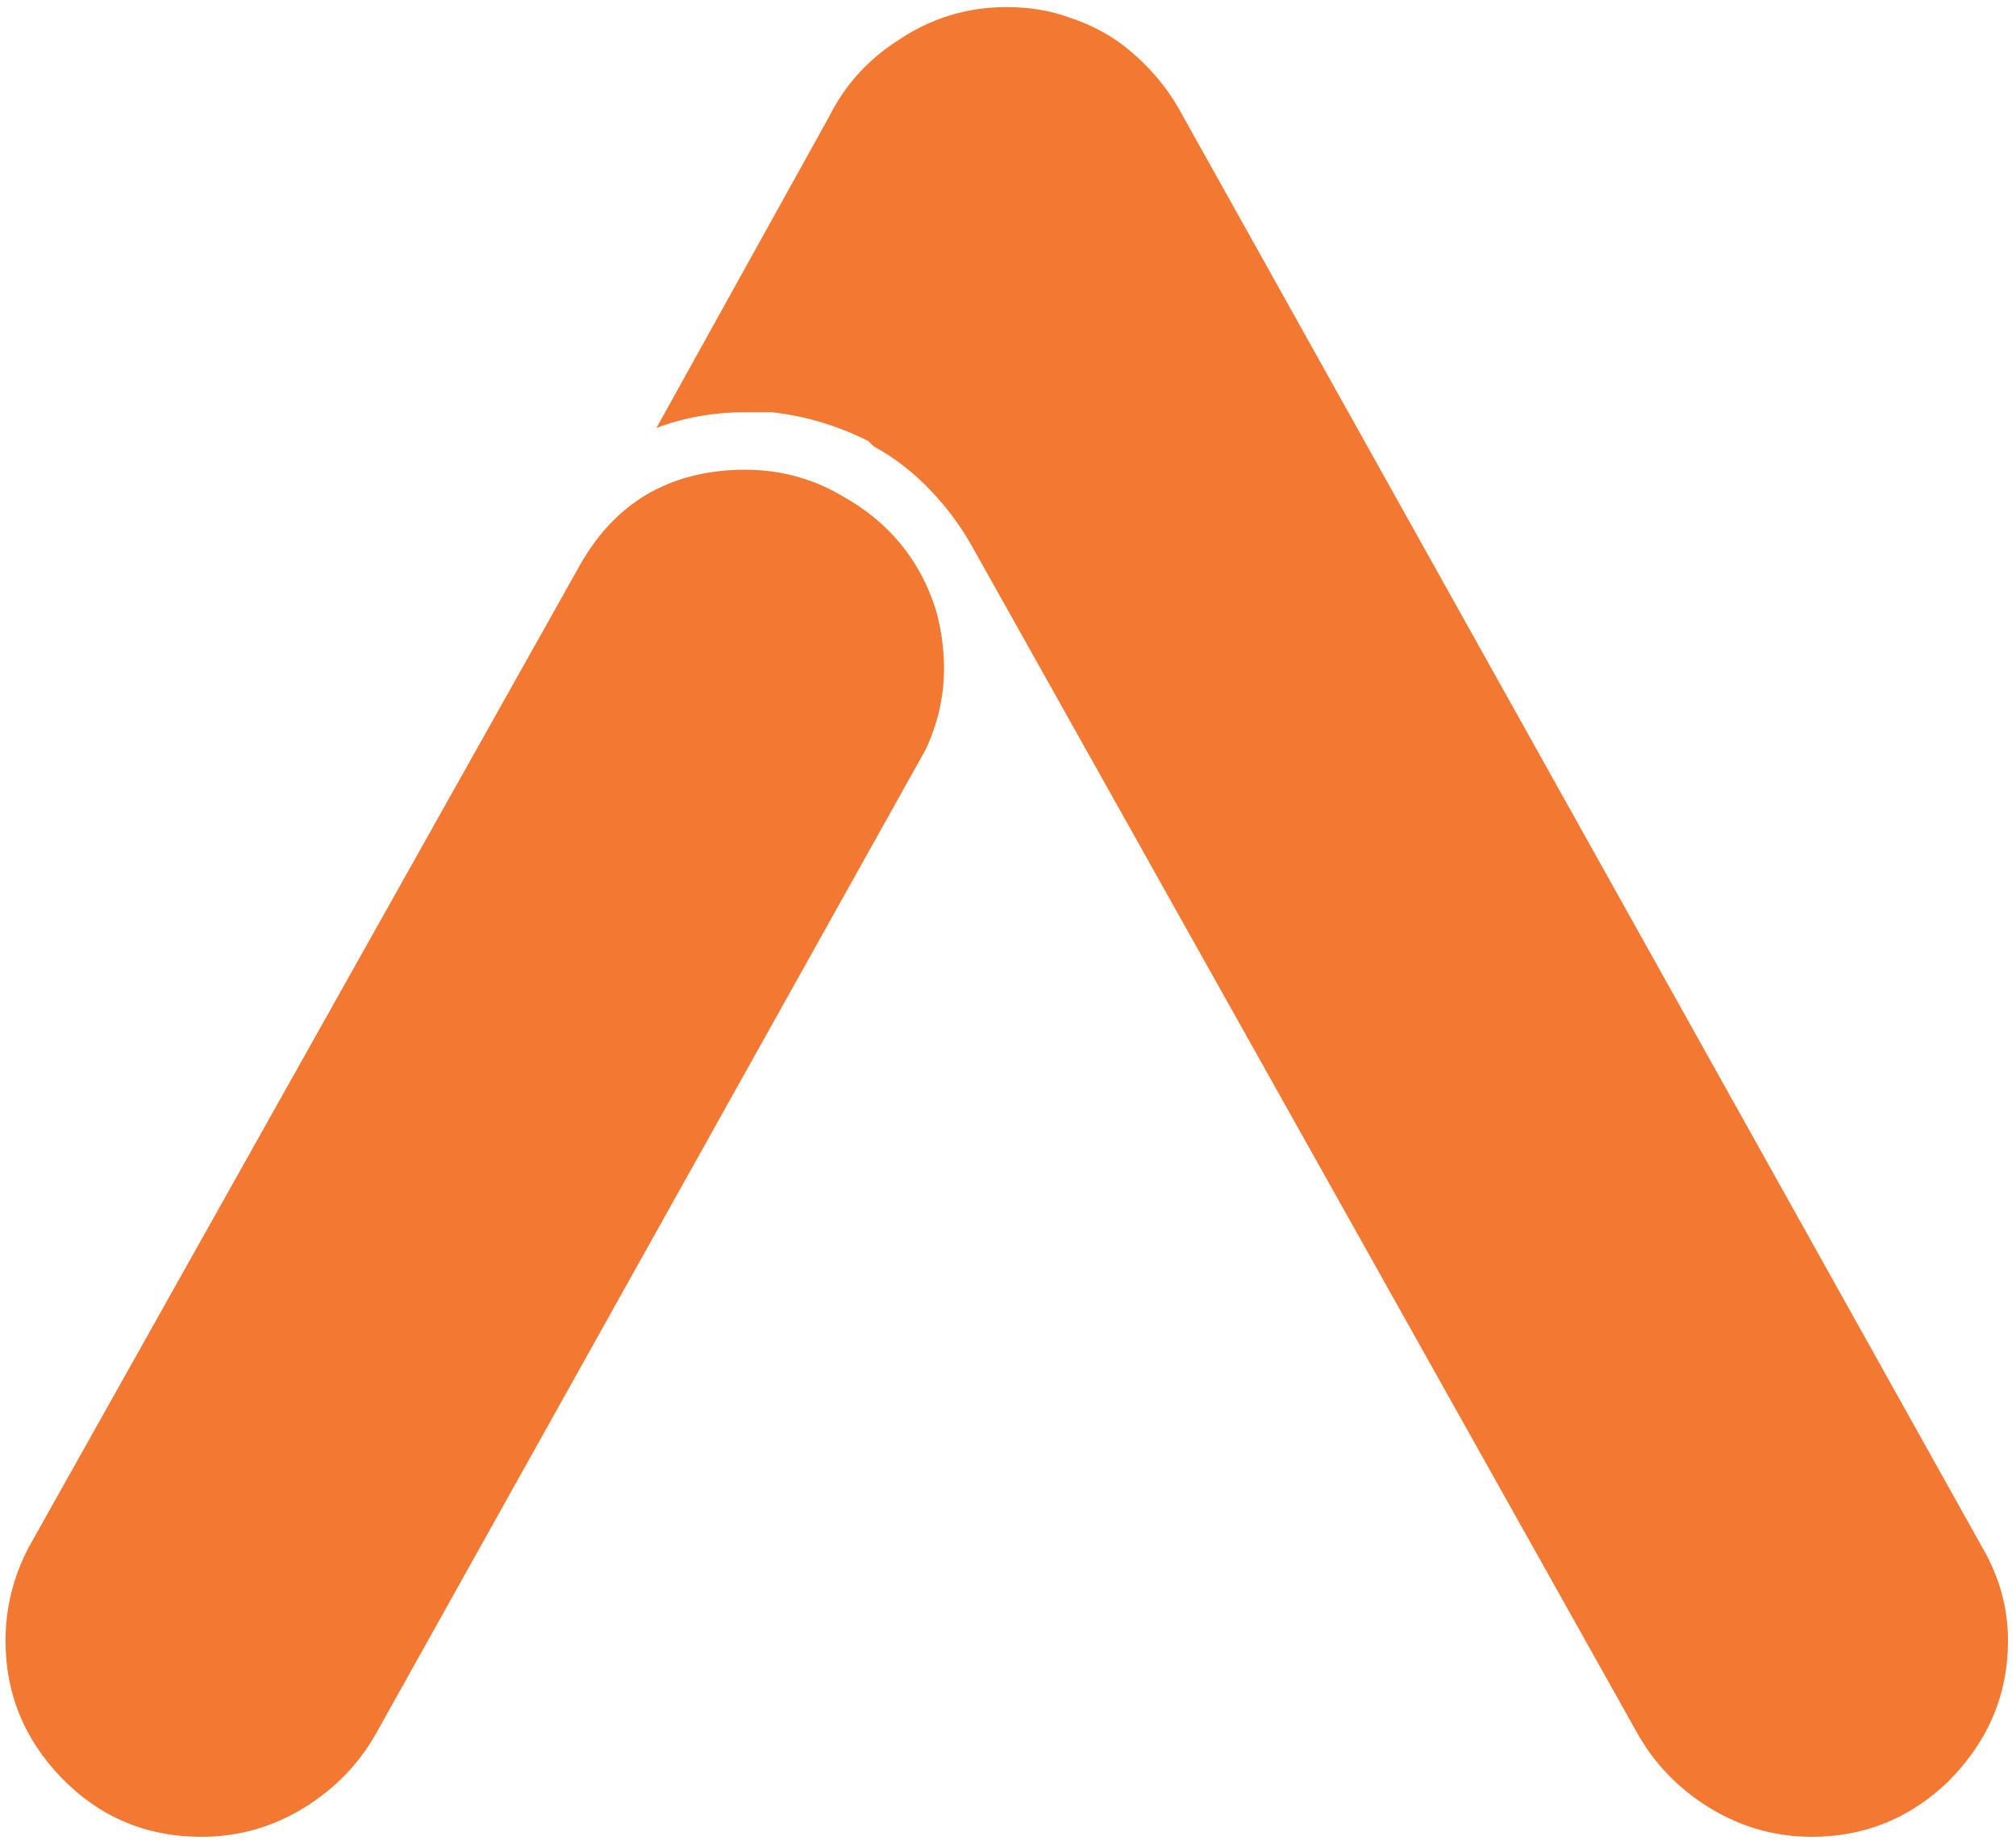 <svg width="206" height="188" viewBox="0 0 206 188" fill="none" xmlns="http://www.w3.org/2000/svg">
<path d="M102.873 0.723C105.188 0.723 107.325 1.08 109.284 1.792C111.421 2.504 113.291 3.484 114.894 4.73C117.387 6.689 119.346 9.004 120.77 11.675L202.51 158.06C204.291 161.087 205.182 164.292 205.182 167.676C205.182 173.197 203.134 178.005 199.038 182.101C195.12 185.841 190.49 187.71 185.147 187.71C181.408 187.71 177.935 186.731 174.729 184.772C171.524 182.813 169.031 180.231 167.25 177.025L99.133 55.484C97.887 53.347 96.373 51.388 94.592 49.607C92.989 48.004 91.209 46.669 89.25 45.6C89.072 45.422 88.894 45.244 88.716 45.066C85.51 43.463 82.215 42.484 78.832 42.128C77.941 42.128 77.051 42.128 76.161 42.128C72.955 42.128 69.928 42.662 67.078 43.73L84.709 11.943C86.311 8.737 88.626 6.155 91.654 4.196C95.037 1.881 98.777 0.723 102.873 0.723ZM75.626 48.004C75.804 48.004 75.983 48.004 76.161 48.004C79.722 48.004 83.017 48.895 86.044 50.676C90.852 53.347 94.058 57.265 95.661 62.429C96.195 64.388 96.462 66.347 96.462 68.306C96.462 71.155 95.839 73.915 94.592 76.587L38.496 177.025C36.715 180.231 34.222 182.813 31.017 184.772C27.811 186.731 24.338 187.71 20.599 187.71C14.9 187.71 10.092 185.662 6.174 181.567C2.434 177.649 0.564 173.019 0.564 167.676C0.564 164.292 1.366 161.087 2.969 158.06L59.332 57.621C62.893 51.388 68.325 48.182 75.626 48.004Z" fill="#F37933"/>
</svg>
